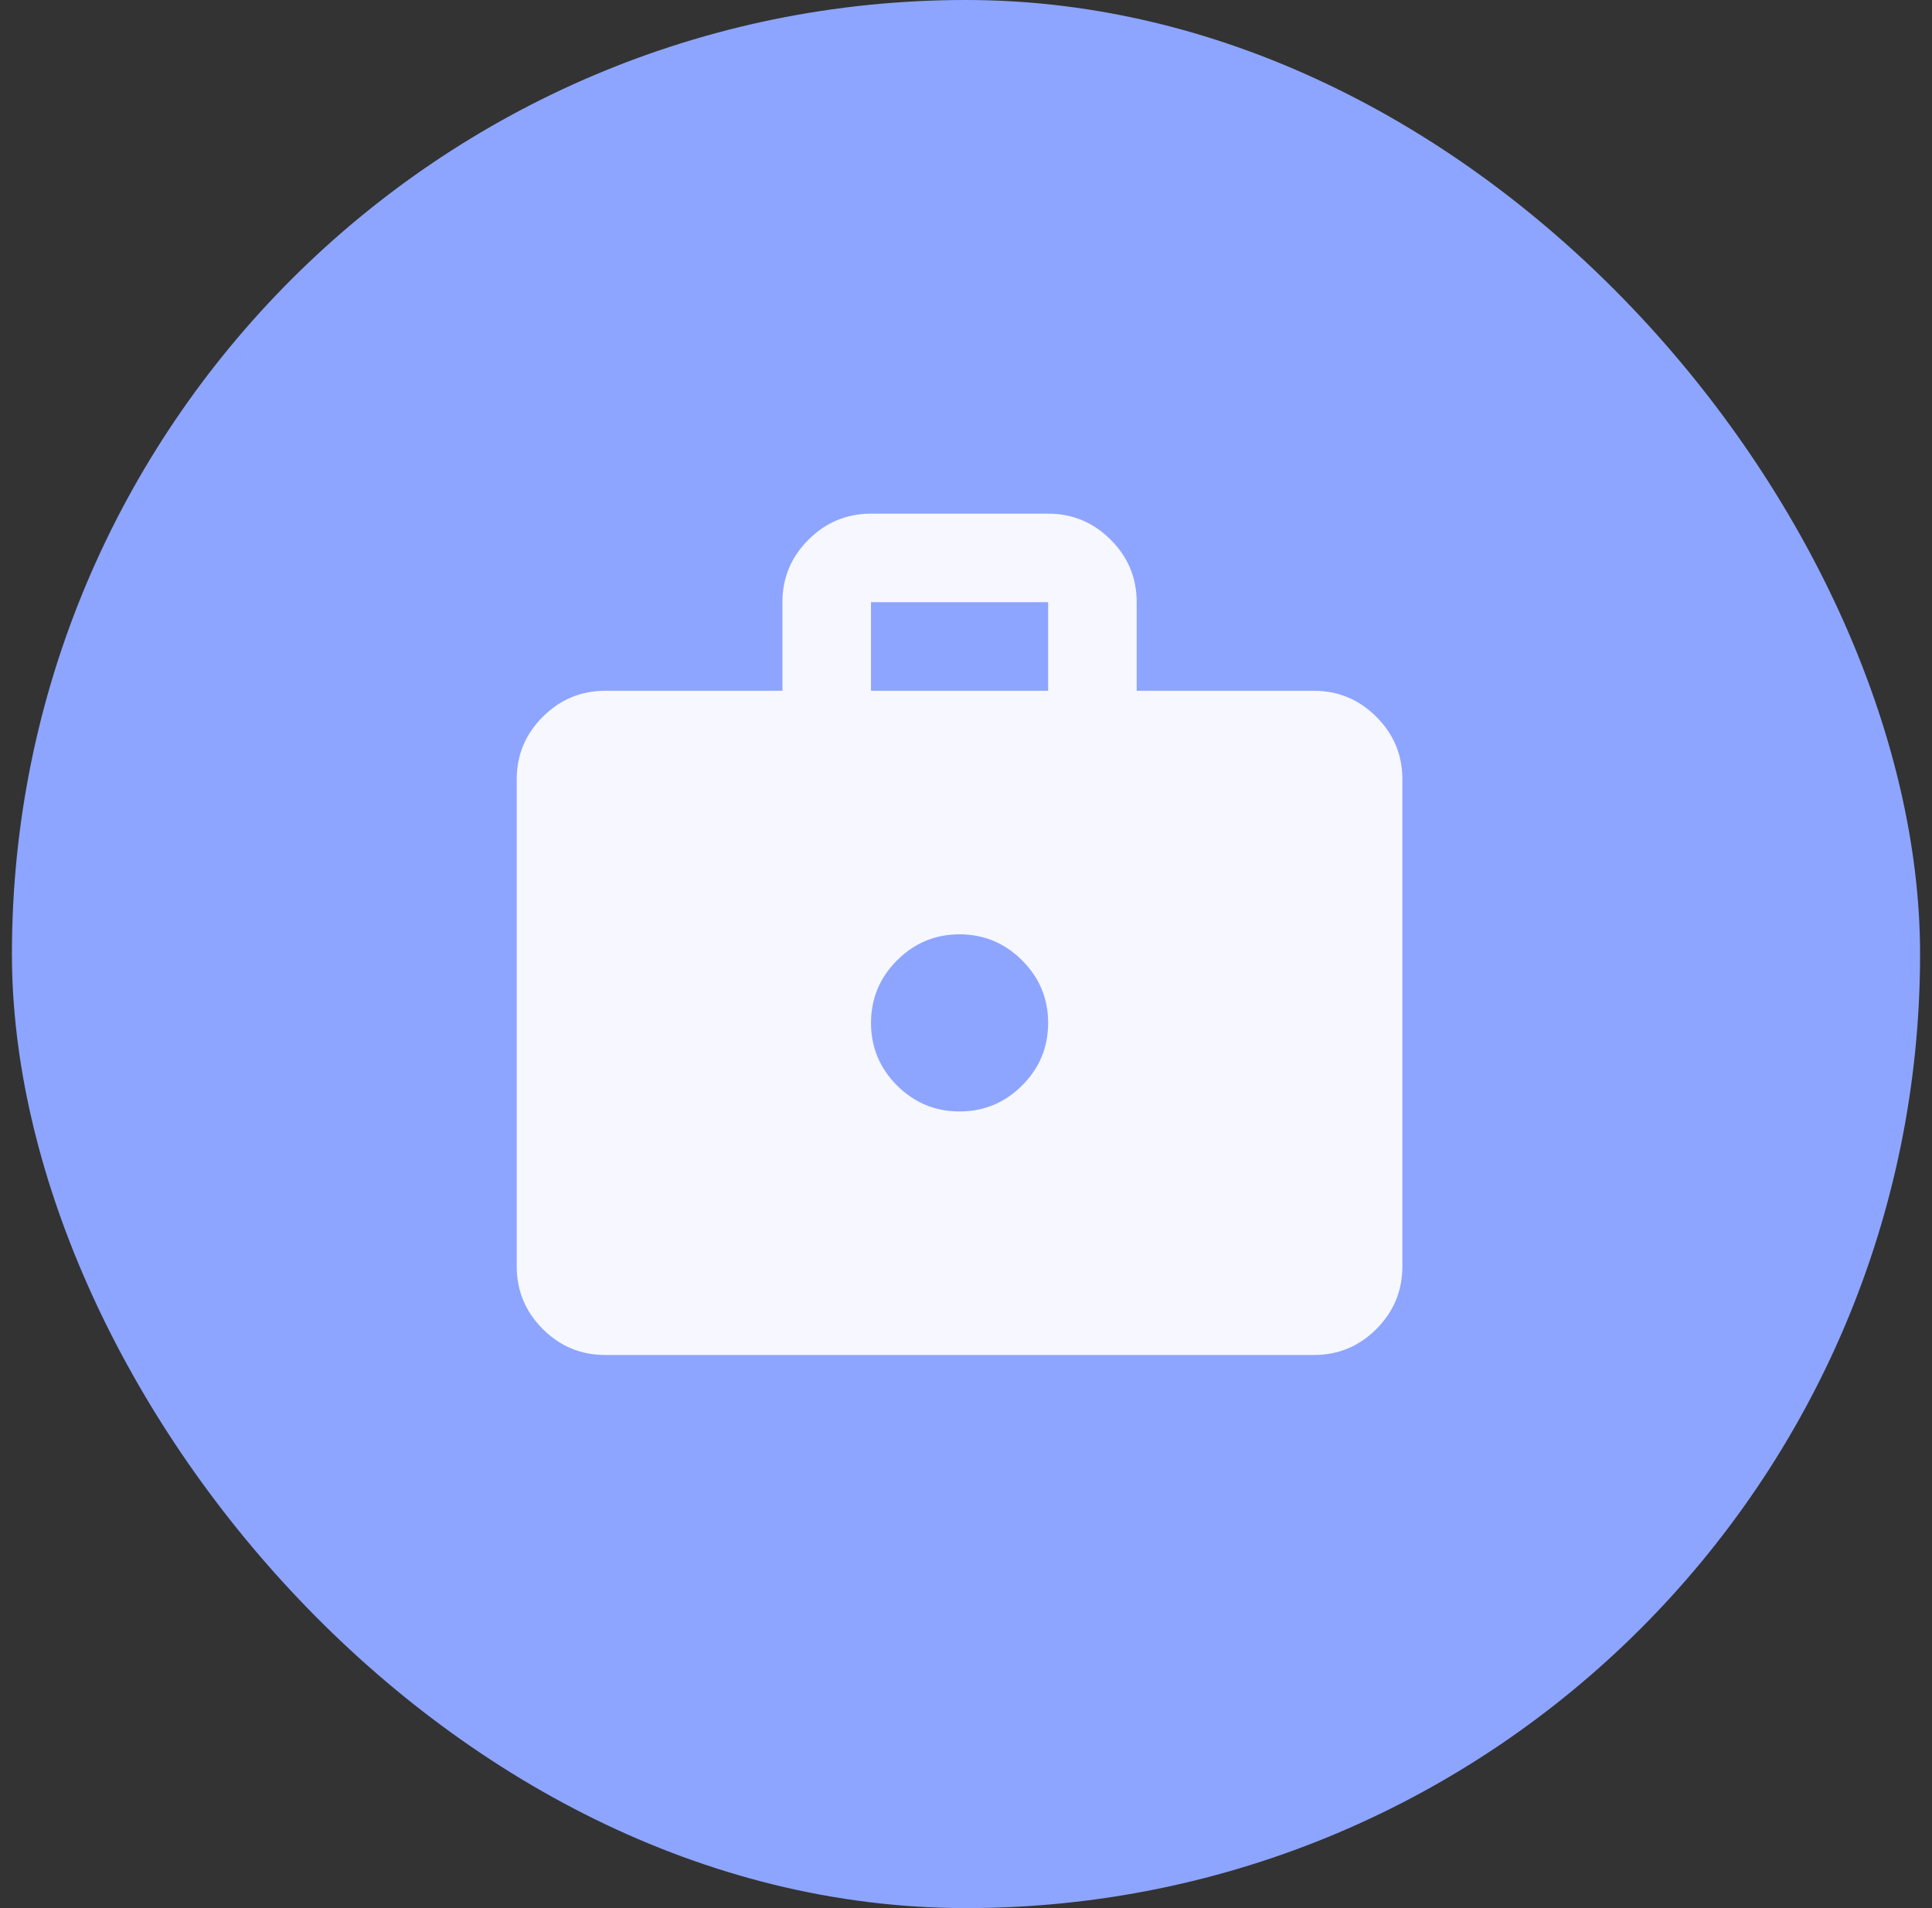 <svg xmlns="http://www.w3.org/2000/svg" width="81" height="80" viewBox="0 0 81 80" fill="none"><rect x="0" y="0" width="81" height="80" fill="#333333" stroke="none"/><rect x="0.5" width="80" height="80" rx="40" fill="#8DA5FF"></rect><path d="M25.377 56.81C24.356 56.81 23.482 56.447 22.756 55.721C22.029 54.994 21.665 54.12 21.664 53.097V32.675C21.664 31.654 22.028 30.78 22.756 30.054C23.483 29.327 24.357 28.963 25.377 28.962H32.803V25.249C32.803 24.228 33.167 23.354 33.895 22.628C34.623 21.901 35.497 21.537 36.517 21.536H43.943C44.964 21.536 45.838 21.9 46.566 22.628C47.294 23.355 47.657 24.229 47.656 25.249V28.962H55.082C56.103 28.962 56.977 29.326 57.705 30.054C58.433 30.782 58.796 31.655 58.795 32.675V53.097C58.795 54.118 58.432 54.993 57.705 55.721C56.979 56.448 56.104 56.812 55.082 56.81H25.377ZM36.517 28.962H43.943V25.249H36.517V28.962ZM40.23 46.599C41.251 46.599 42.125 46.236 42.853 45.51C43.581 44.783 43.944 43.909 43.943 42.886C43.943 41.865 43.579 40.991 42.853 40.265C42.126 39.538 41.252 39.174 40.23 39.173C39.209 39.173 38.335 39.537 37.608 40.265C36.882 40.993 36.518 41.866 36.517 42.886C36.517 43.907 36.88 44.782 37.608 45.51C38.336 46.237 39.21 46.601 40.23 46.599Z" fill="#F7F7FF"></path></svg>